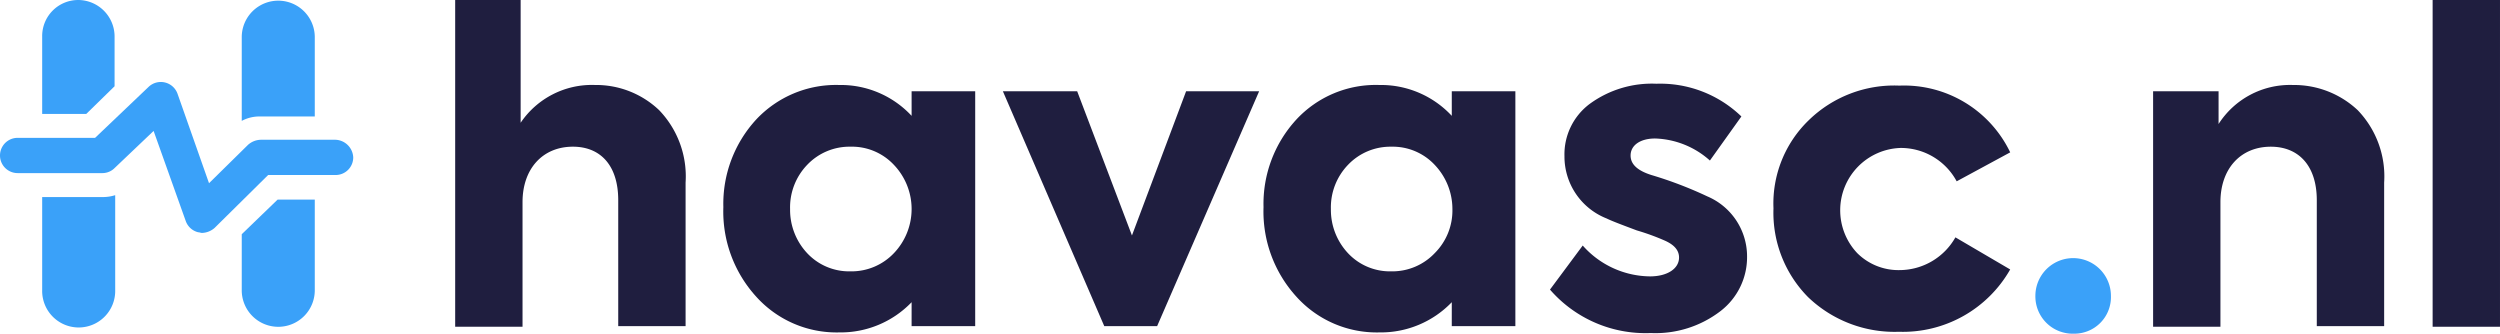 <svg id="Group_21" data-name="Group 21" xmlns="http://www.w3.org/2000/svg" width="201.126" height="26.844" viewBox="0 0 201.126 26.844">
  <g id="Group_18" data-name="Group 18" transform="translate(36.619)">
    <g id="Group_17" data-name="Group 17">
      <g id="Group_2" data-name="Group 2">
        <g id="Group_1" data-name="Group 1">
          <path id="Path_1" data-name="Path 1" d="M72.3,26.287V0h5.267V9.876a6.916,6.916,0,0,1,5.977-3.039A7.36,7.36,0,0,1,88.71,8.864a7.689,7.689,0,0,1,2.127,5.825V26.236H85.418V16.106c0-2.786-1.418-4.305-3.647-4.305-2.431,0-4.052,1.773-4.052,4.457V26.287H72.3Z" transform="translate(-72.3)" fill="#1f1e3f"/>
        </g>
      </g>
      <g id="Group_4" data-name="Group 4" transform="translate(21.576 6.838)">
        <g id="Group_3" data-name="Group 3">
          <path id="Path_2" data-name="Path 2" d="M130.044,14.006h5.116V32.9h-5.116V30.974a7.919,7.919,0,0,1-5.825,2.431,8.7,8.7,0,0,1-6.686-2.887,10.166,10.166,0,0,1-2.634-7.192,10.016,10.016,0,0,1,2.634-7.04,8.794,8.794,0,0,1,6.686-2.786,7.777,7.777,0,0,1,5.825,2.482Zm-8.408,13.017a4.623,4.623,0,0,0,3.495,1.469,4.7,4.7,0,0,0,3.495-1.469,5.141,5.141,0,0,0,0-7.091,4.623,4.623,0,0,0-3.495-1.469,4.7,4.7,0,0,0-3.495,1.469,4.933,4.933,0,0,0-1.368,3.545A5.1,5.1,0,0,0,121.636,27.023Z" transform="translate(-114.9 -13.5)" fill="#1f1e3f"/>
        </g>
      </g>
      <g id="Group_6" data-name="Group 6" transform="translate(44.064 7.344)">
        <g id="Group_5" data-name="Group 5">
          <path id="Path_3" data-name="Path 3" d="M174.039,14.5h5.875l-8.205,18.892h-4.254L159.3,14.5h5.977l4.406,11.6Z" transform="translate(-159.3 -14.5)" fill="#1f1e3f"/>
        </g>
      </g>
      <g id="Group_8" data-name="Group 8" transform="translate(65.033 6.838)">
        <g id="Group_7" data-name="Group 7">
          <path id="Path_4" data-name="Path 4" d="M215.844,14.006h5.116V32.9h-5.116V30.974a7.919,7.919,0,0,1-5.825,2.431,8.7,8.7,0,0,1-6.686-2.887,10.166,10.166,0,0,1-2.634-7.192,10.016,10.016,0,0,1,2.634-7.04,8.718,8.718,0,0,1,6.686-2.786,7.777,7.777,0,0,1,5.825,2.482Zm-8.357,13.017a4.623,4.623,0,0,0,3.495,1.469,4.7,4.7,0,0,0,3.495-1.469,4.851,4.851,0,0,0,1.418-3.545,5.152,5.152,0,0,0-1.418-3.545,4.623,4.623,0,0,0-3.495-1.469,4.7,4.7,0,0,0-3.495,1.469,4.932,4.932,0,0,0-1.368,3.545A5.1,5.1,0,0,0,207.487,27.023Z" transform="translate(-200.7 -13.5)" fill="#1f1e3f"/>
        </g>
      </g>
      <g id="Group_10" data-name="Group 10" transform="translate(88.078 6.736)">
        <g id="Group_9" data-name="Group 9" transform="translate(0)">
          <path id="Path_5" data-name="Path 5" d="M246.2,29.862l2.634-3.545a7.32,7.32,0,0,0,5.419,2.482c1.368,0,2.33-.608,2.33-1.519,0-.557-.355-1.013-1.165-1.368a18.621,18.621,0,0,0-2.229-.81c-1.216-.456-2.026-.76-2.431-.962a5.354,5.354,0,0,1-3.393-5.014,5.067,5.067,0,0,1,2.026-4.2A8.474,8.474,0,0,1,254.76,13.3a9.4,9.4,0,0,1,6.838,2.634l-2.532,3.545a6.914,6.914,0,0,0-4.406-1.773c-1.216,0-1.975.557-1.975,1.368,0,.709.557,1.216,1.671,1.57a31.844,31.844,0,0,1,4.508,1.722,5.244,5.244,0,0,1,3.191,4.812,5.466,5.466,0,0,1-2.127,4.406,8.588,8.588,0,0,1-5.622,1.773A10.18,10.18,0,0,1,246.2,29.862Z" transform="translate(-246.2 -13.3)" fill="#1f1e3f"/>
        </g>
      </g>
      <g id="Group_12" data-name="Group 12" transform="translate(106.058 6.888)">
        <g id="Group_11" data-name="Group 11">
          <path id="Path_6" data-name="Path 6" d="M284.486,30.618a9.656,9.656,0,0,1-2.786-7.141,9.313,9.313,0,0,1,2.836-7.091A9.85,9.85,0,0,1,291.83,13.6a9.47,9.47,0,0,1,8.914,5.369l-4.305,2.33a5.1,5.1,0,0,0-4.508-2.684,5.017,5.017,0,0,0-3.495,8.458,4.7,4.7,0,0,0,3.444,1.368,5.176,5.176,0,0,0,4.457-2.634l4.406,2.583a9.938,9.938,0,0,1-8.965,5.014A10.052,10.052,0,0,1,284.486,30.618Z" transform="translate(-281.7 -13.6)" fill="#1f1e3f"/>
        </g>
      </g>
      <path id="Path_7" data-name="Path 7" d="M323.3,44.088a3.039,3.039,0,0,1,6.078,0,2.943,2.943,0,0,1-2.988,3.039A3,3,0,0,1,323.3,44.088Z" transform="translate(-196.172 -20.283)" fill="#3aa1f9"/>
      <g id="Group_14" data-name="Group 14" transform="translate(136.599 6.838)">
        <g id="Group_13" data-name="Group 13">
          <path id="Path_8" data-name="Path 8" d="M342,32.949V14.006h5.267V16.64a6.821,6.821,0,0,1,5.977-3.14,7.482,7.482,0,0,1,5.217,2.026,7.689,7.689,0,0,1,2.127,5.825V32.9h-5.419V22.769c0-2.786-1.469-4.305-3.7-4.305-2.431,0-4.052,1.773-4.052,4.457V32.949H342Z" transform="translate(-342 -13.5)" fill="#1f1e3f"/>
        </g>
      </g>
      <g id="Group_16" data-name="Group 16" transform="translate(159.087)">
        <g id="Group_15" data-name="Group 15">
          <path id="Path_9" data-name="Path 9" d="M391.819,26.287H386.4V0h5.419Z" transform="translate(-386.4)" fill="#1f1e3f"/>
        </g>
      </g>
    </g>
  </g>
  <path id="Path_10" data-name="Path 10" d="M27,17.673H20.969a1.609,1.609,0,0,0-1.013.405l-3.14,3.09-2.532-7.192a1.427,1.427,0,0,0-2.33-.557l-4.305,4.1H1.418a1.418,1.418,0,1,0,0,2.836H8.256a1.384,1.384,0,0,0,.962-.405l3.14-2.988,2.583,7.243a1.414,1.414,0,0,0,1.013.912c.1,0,.2.051.3.051a1.609,1.609,0,0,0,1.013-.405l4.305-4.254H27a1.416,1.416,0,0,0,1.418-1.418A1.486,1.486,0,0,0,27,17.673Z" transform="translate(0 -6.429)" fill="#3aa1f9"/>
  <path id="Path_11" data-name="Path 11" d="M12.525,6.939v-4A2.94,2.94,0,0,0,9.587,0,2.9,2.9,0,0,0,6.7,2.938v6.23h3.545Z" transform="translate(-3.307)" fill="#3aa1f9"/>
  <path id="Path_12" data-name="Path 12" d="M6.7,31.152v7.5a2.938,2.938,0,1,0,5.875,0V31a3.266,3.266,0,0,1-1.013.152Z" transform="translate(-3.307 -15.299)" fill="#3aa1f9"/>
  <path id="Path_13" data-name="Path 13" d="M38.4,34.486v4.457a2.938,2.938,0,1,0,5.875,0V31.7H41.287Z" transform="translate(-18.951 -15.644)" fill="#3aa1f9"/>
  <path id="Path_14" data-name="Path 14" d="M44.275,9.319V2.938a2.938,2.938,0,0,0-5.875,0V9.725a3,3,0,0,1,1.469-.355h4.406Z" transform="translate(-18.951)" fill="#3aa1f9"/>
</svg>
